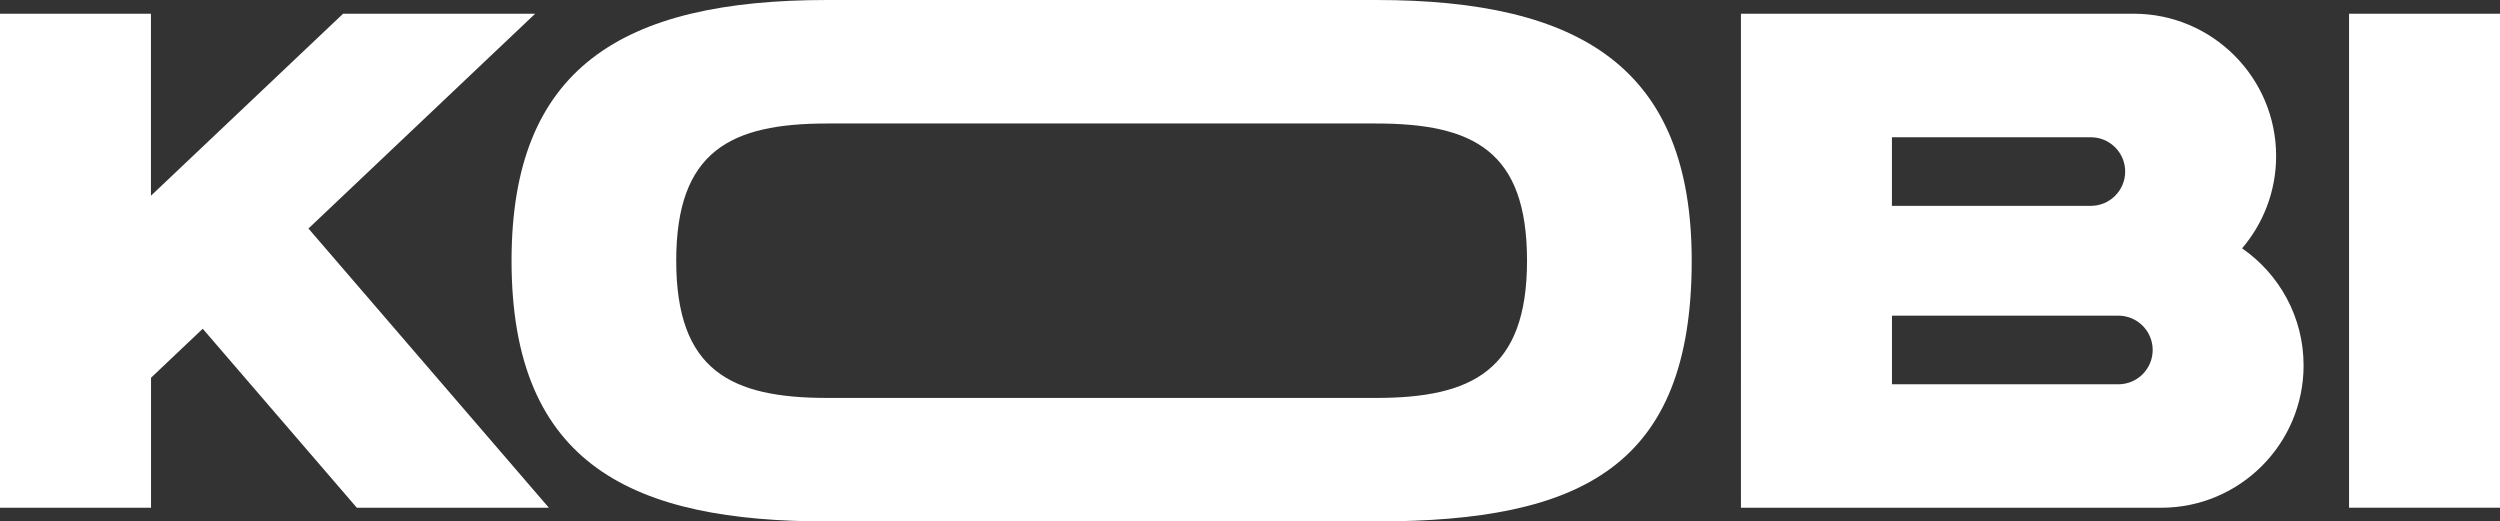 <?xml version="1.0" encoding="UTF-8"?>
<svg id="Layer_2" data-name="Layer 2" xmlns="http://www.w3.org/2000/svg" viewBox="0 0 617.44 128.79">
  <rect x="0" y="0" width="617.44" height="128.79" fill="#333333" stroke="none"/>
  <defs>
    <style>
      .cls-1 {
        fill: #fff;
      }
    </style>
  </defs>
  <g id="Layer_2-2" data-name="Layer 2">
    <g id="Layer_1-2" data-name="Layer 1-2">
      <g>
        <path class="cls-1" d="M135.57,125.4h-47.44l-38.06-44.21-12.77,12.1v32.11H0V3.39h37.28v44.95L84.73,3.39h47.44l-55.99,53.05,59.38,68.96h0Z"/>
        <path class="cls-1" d="M417.81,64.39c0,50.84-27.2,64.39-77.95,64.39h-135.57c-47.52,0-77.95-13.55-77.95-64.39,0-47.44,27.03-64.39,77.95-64.39h135.57c50.76,0,77.95,16.95,77.95,64.39ZM377.14,64.39c0-27.12-13.22-33.89-37.28-33.89h-135.57c-23.8,0-37.28,6.77-37.28,33.89s13.48,33.89,37.28,33.89h135.57c23.64,0,37.28-6.77,37.28-33.89Z"/>
        <path class="cls-1" d="M568.93,90.25c0,19.38-15.77,35.15-35.15,35.15h-103.81V3.39h97.03c19.38,0,35.15,15.77,35.15,35.15,0,8.69-3.17,16.65-8.41,22.79,9.17,6.35,15.19,16.94,15.19,28.91h0ZM467.26,33.89v16.95h49.14c4.67,0,8.47-3.8,8.47-8.47s-3.8-8.47-8.47-8.47h-49.14ZM531.66,86.43c0-4.67-3.8-8.47-8.47-8.47h-55.92v16.95h55.92c4.67,0,8.47-3.8,8.47-8.47h0Z"/>
        <path class="cls-1" d="M580.16,125.4V3.39h37.28v122h-37.28Z"/>
      </g>
    </g>
  </g>
</svg>